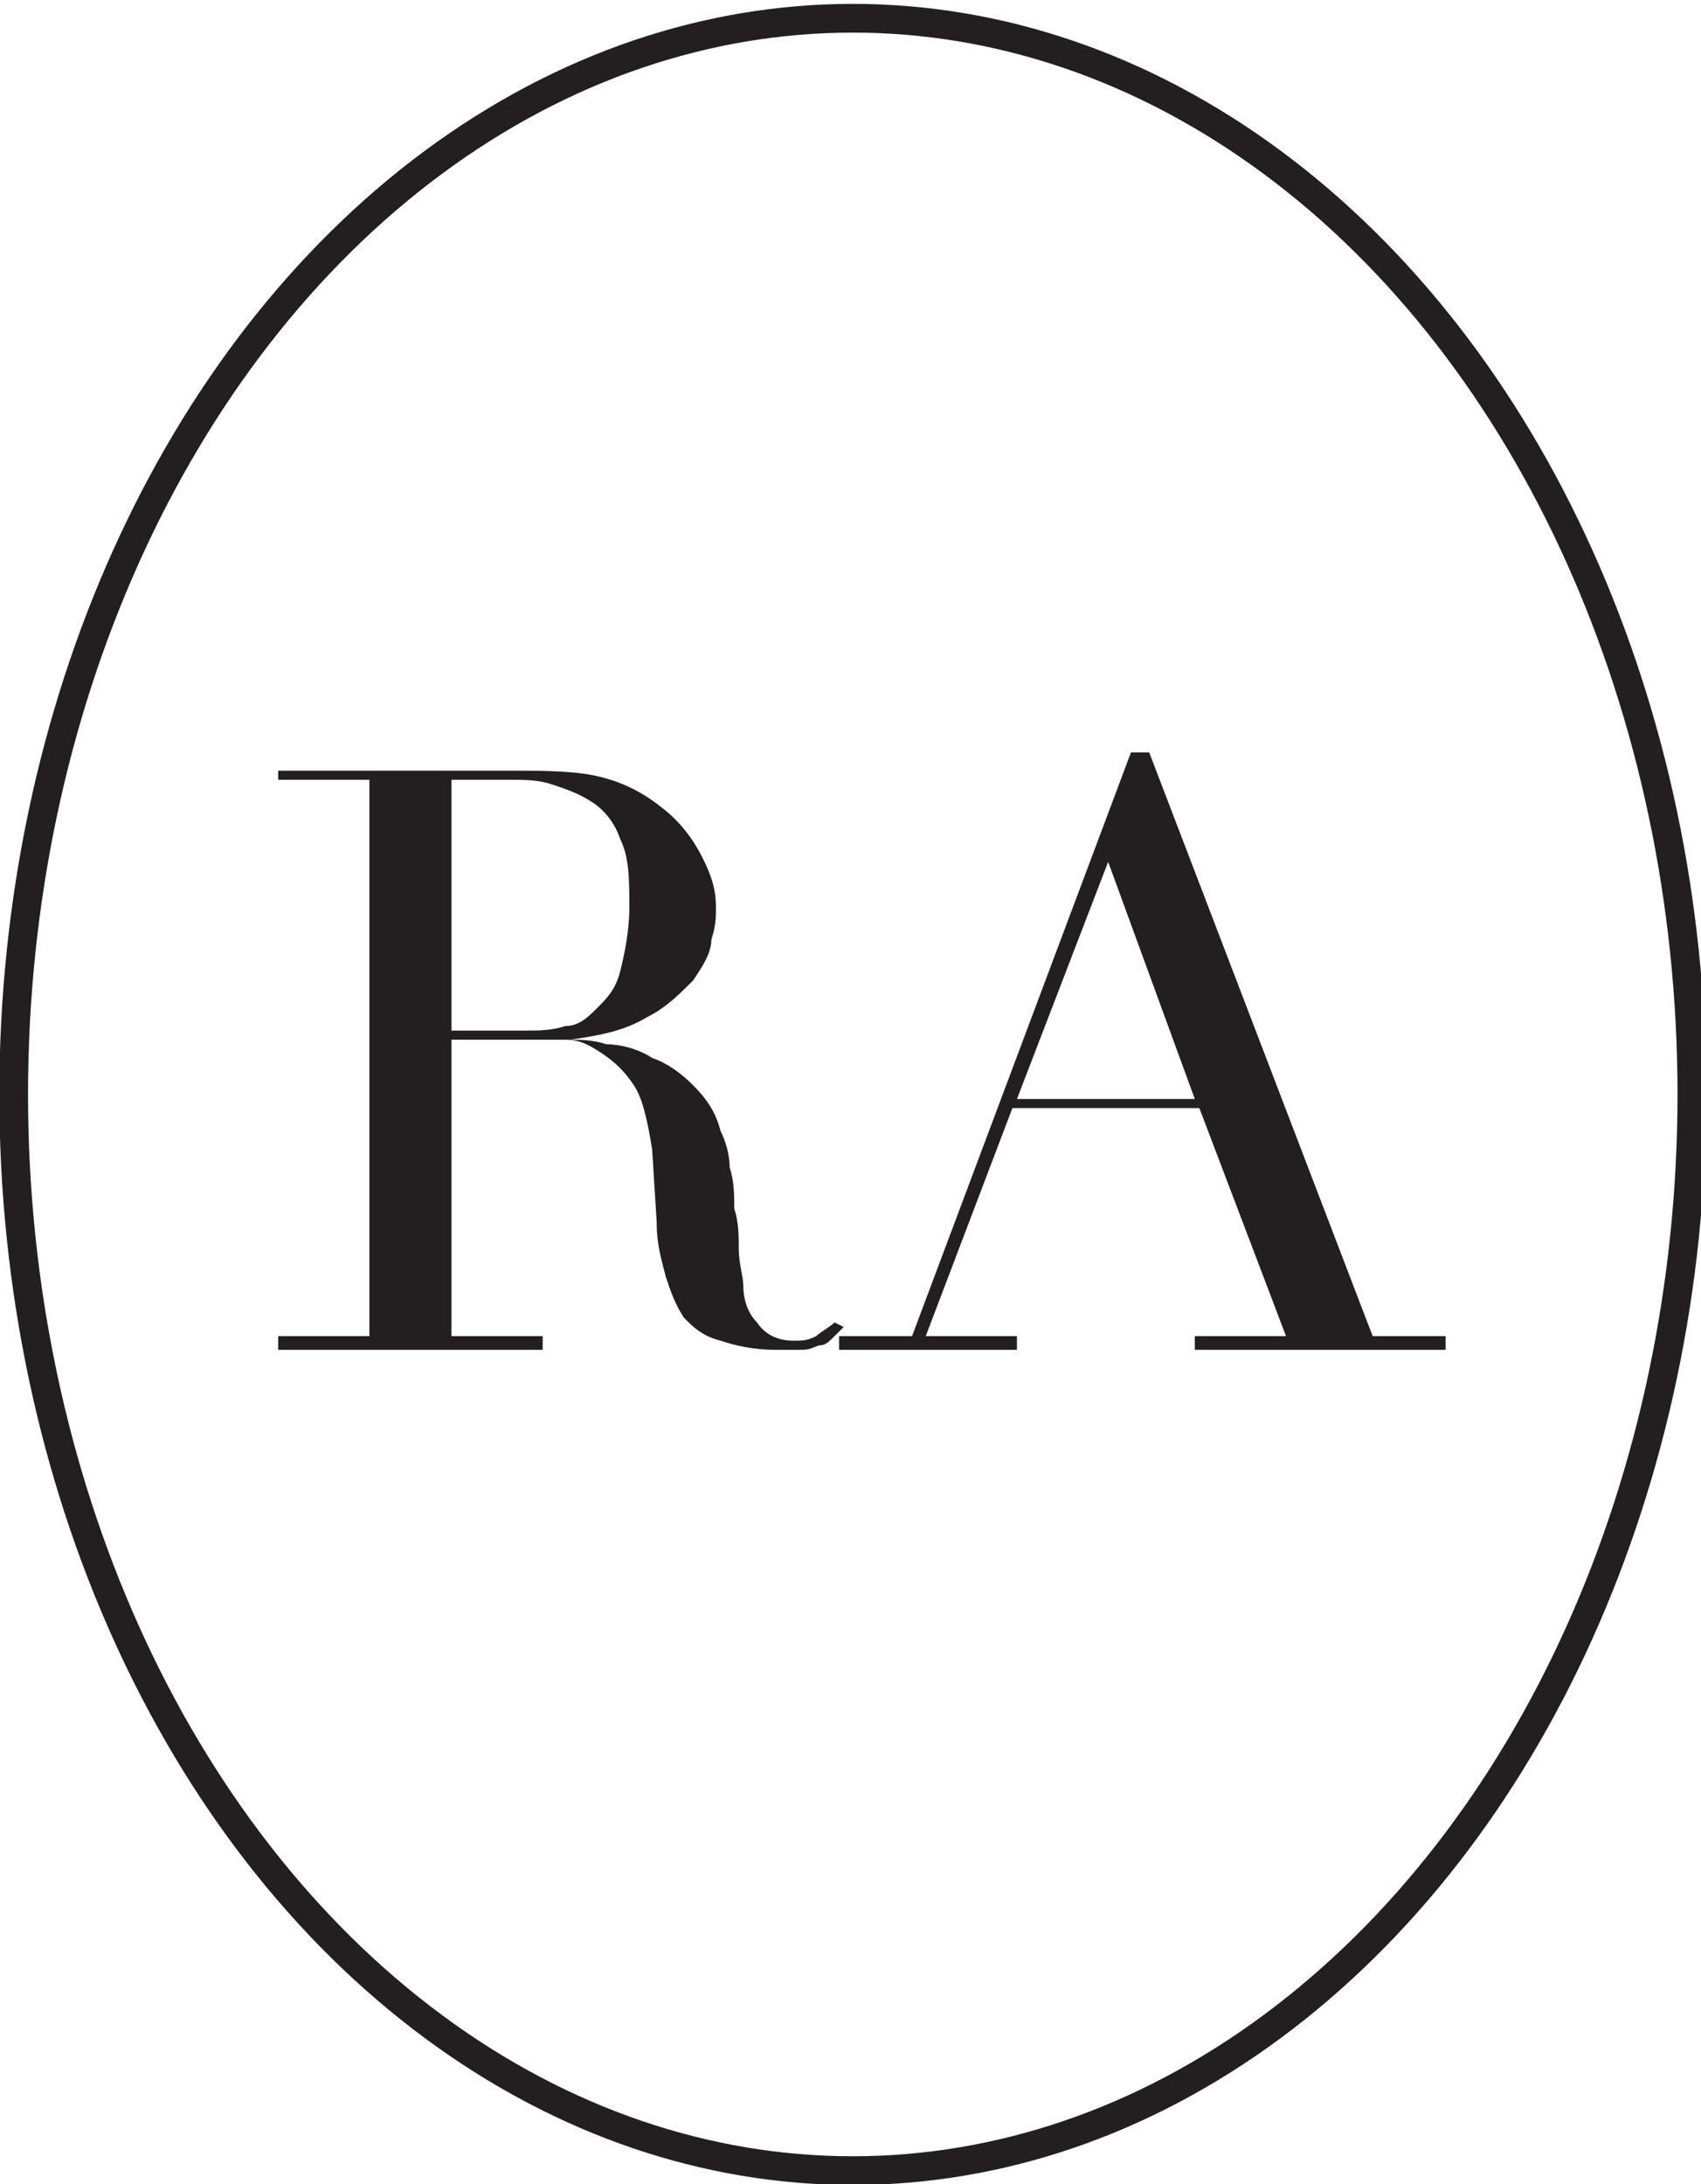 <?xml version="1.0" encoding="utf-8"?>
<!-- Generator: Adobe Illustrator 22.1.0, SVG Export Plug-In . SVG Version: 6.00 Build 0)  -->
<svg version="1.1" id="Layer_1" xmlns="http://www.w3.org/2000/svg" xmlns:xlink="http://www.w3.org/1999/xlink" x="0px" y="0px"
	 viewBox="0 0 37.3 47.9" style="enable-background:new 0 0 37.3 47.9;" xml:space="preserve">
<style type="text/css">
	.st0{clip-path:url(#SVGID_2_);fill:none;stroke:#231F20;stroke-width:0.63;}
	.st1{clip-path:url(#SVGID_2_);fill:#231F20;}
</style>
<g>
	<defs>
		<rect id="SVGID_1_" x="0" y="0" width="37.3" height="47.9"/>
	</defs>
	<clipPath id="SVGID_2_">
		<use xlink:href="#SVGID_1_"  style="overflow:visible;"/>
	</clipPath>
	<ellipse class="st0" cx="18.7" cy="24" rx="18.4" ry="23.6"/>
	<path class="st1" d="M18.5,29.6h3.8v-0.3h-2l1.9-5h4.1l1.9,5h-2v0.3h5.5v-0.3h-1.6l-4.9-12.8h-0.4L20,29.3h-1.6V29.6z M26.2,24.1
		h-3.9l2-5.2L26.2,24.1z M6.1,29.6h5.8v-0.3h-2v-6.5h1.8c0.2,0,0.4,0,0.7,0c0.3,0,0.5,0.1,0.8,0.3c0.3,0.2,0.5,0.4,0.7,0.7
		c0.2,0.3,0.3,0.8,0.4,1.4l0.1,1.6c0,0.5,0.1,0.8,0.2,1.2c0.1,0.3,0.2,0.6,0.4,0.9c0.2,0.2,0.4,0.4,0.8,0.5c0.3,0.1,0.7,0.2,1.2,0.2
		c0.2,0,0.5,0,0.6,0c0.2,0,0.3-0.1,0.4-0.1c0.1,0,0.2-0.1,0.3-0.2c0.1-0.1,0.1-0.1,0.2-0.2L18.3,29c-0.1,0.1-0.3,0.2-0.4,0.3
		c-0.2,0.1-0.3,0.1-0.5,0.1c-0.3,0-0.6-0.1-0.8-0.4c-0.2-0.2-0.3-0.5-0.3-0.8c0-0.2-0.1-0.5-0.1-0.8c0-0.3,0-0.6-0.1-0.9
		c0-0.3,0-0.6-0.1-0.9c0-0.3-0.1-0.6-0.2-0.8c-0.1-0.4-0.3-0.7-0.6-1s-0.6-0.5-0.9-0.6c-0.3-0.2-0.7-0.3-1-0.3
		c-0.3-0.1-0.6-0.1-0.8-0.1v0c0.7-0.1,1.2-0.2,1.7-0.5c0.4-0.2,0.7-0.5,1-0.8c0.2-0.3,0.4-0.6,0.4-0.9c0.1-0.3,0.1-0.5,0.1-0.7
		c0-0.4-0.1-0.7-0.3-1.1c-0.2-0.4-0.5-0.8-0.9-1.1c-0.5-0.4-1-0.6-1.5-0.7c-0.5-0.1-1.2-0.1-1.9-0.1c-0.1,0-0.3,0-0.4,0
		c-0.1,0-0.3,0-0.4,0c-0.1,0-0.3,0-0.4,0c-0.1,0-0.3,0-0.4,0H6.1v0.2h2v12.2h-2V29.6z M9.9,17.1c0.2,0,0.3,0,0.6,0
		c0.2,0,0.4,0,0.7,0c0.3,0,0.6,0,0.9,0.1c0.3,0.1,0.6,0.2,0.9,0.4c0.3,0.2,0.5,0.5,0.6,0.8c0.2,0.4,0.2,0.9,0.2,1.5
		c0,0.5-0.1,1-0.2,1.4c-0.1,0.4-0.3,0.6-0.5,0.8c-0.2,0.2-0.4,0.4-0.7,0.4c-0.3,0.1-0.6,0.1-0.9,0.1H9.9V17.1z"/>
</g>
</svg>

